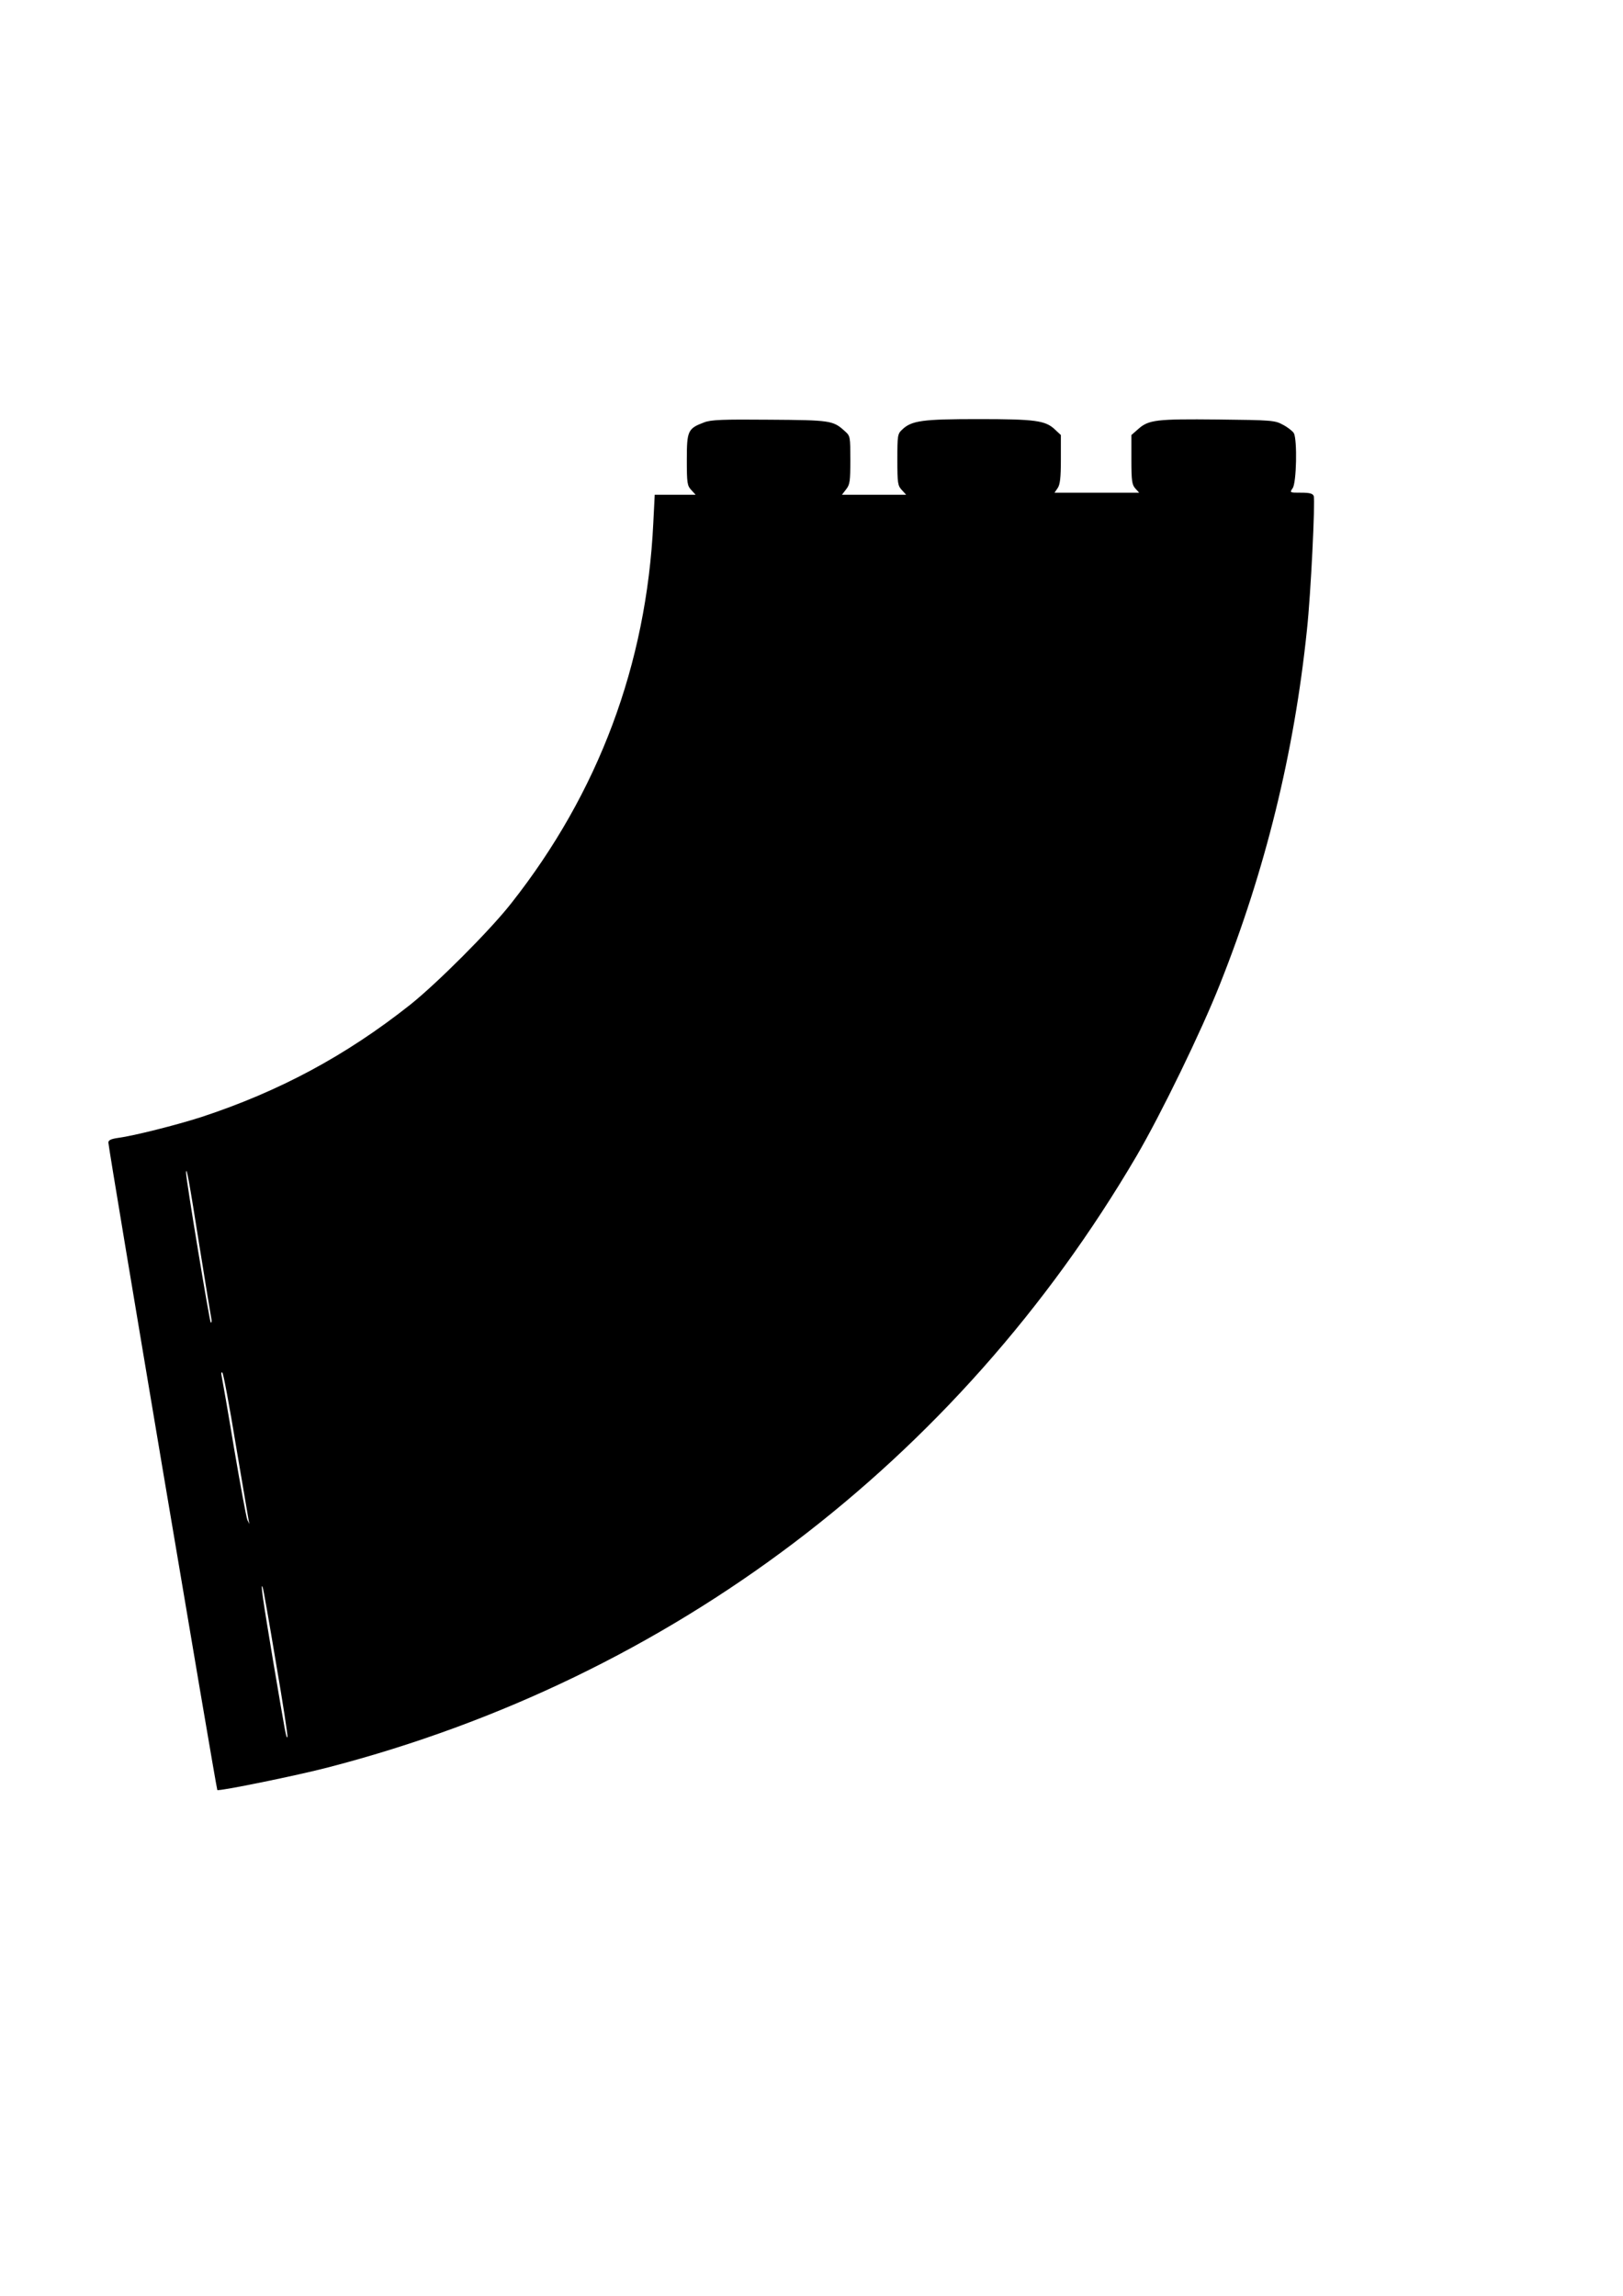 <?xml version="1.0" encoding="UTF-8" standalone="yes"?>
<svg version="1.0" xmlns="http://www.w3.org/2000/svg" width="210mm" height="297mm" viewBox="0 0 794 1123" preserveAspectRatio="xMidYMid meet">
  <g transform="translate(0,1123) scale(0.1,-0.1)" fill="#000000" stroke="none">
    <path d="M3445 9164 c-80 -30 -85 -41 -85 -183 0 -114 2 -127 22 -148 l21 -23
-100 0 -100 0 -7 -138 c-33 -691 -268 -1320 -697 -1863 -103 -131 -363 -391
-494 -495 -315 -249 -640 -423 -1020 -548 -121 -39 -331 -92 -407 -102 -35 -5
-48 -11 -48 -23 0 -27 528 -3162 533 -3167 7 -7 391 71 547 112 1675 436 3073
1494 3950 2989 120 205 317 610 408 840 223 560 364 1135 426 1735 19 175 41
632 33 654 -5 12 -20 16 -62 16 -56 0 -56 0 -41 22 19 26 23 236 6 269 -6 10
-30 29 -53 41 -40 22 -54 23 -319 26 -302 3 -339 -1 -391 -48 l-32 -28 0 -120
c0 -104 3 -123 19 -141 l19 -21 -207 0 -207 0 15 22 c12 17 16 50 16 141 l0
119 -30 28 c-46 43 -95 50 -373 50 -273 0 -327 -7 -373 -51 -23 -21 -24 -29
-24 -148 0 -114 2 -127 22 -148 l21 -23 -157 0 -157 0 20 26 c19 24 21 40 21
143 0 115 0 118 -27 142 -57 52 -69 54 -368 56 -227 2 -287 0 -320 -13z
m-2471 -4019 c31 -193 58 -358 60 -367 2 -10 1 -18 -3 -18 -5 0 -122 705 -121
734 1 38 16 -45 64 -349z m180 -985 c32 -190 60 -354 62 -365 l4 -20 -10 20
c-5 11 -34 169 -65 350 -30 182 -58 341 -61 355 -3 15 -2 21 4 15 5 -5 35
-165 66 -355z m196 -1064 c34 -197 59 -360 56 -363 -6 -6 -7 0 -71 378 -48
287 -63 388 -50 354 3 -5 32 -171 65 -369z"/>
  </g>
</svg>
